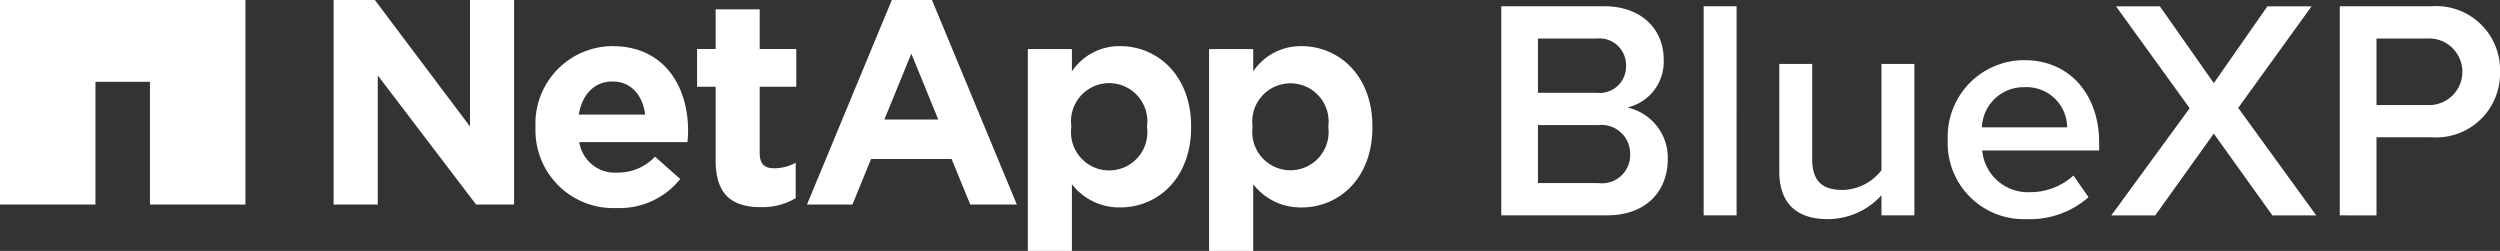 <svg xmlns="http://www.w3.org/2000/svg" width="209.491" height="21.027" viewBox="0 0 209.491 21.027">
  <rect x="0" y="0" width="209.491" height="21.027" fill="#333333" stroke="none"/>
  <g id="NetApp-Blue-logo-sm" transform="translate(0 -0.711)">
    <path id="Path_471" data-name="Path 471" d="M64.4.711h3.364l7.11,17.14h-3.9l-1.567-3.819H62.66L61.1,17.851H57.29ZM68.294,10.73l-2.26-5.523L63.773,10.73Z" transform="translate(10.332)" fill="#fff" fill-rule="evenodd"/>
    <path id="Path_472" data-name="Path 472" d="M23.685.712H27.14l7.972,10.6V.712h3.695V17.851H35.623L27.383,7.03V17.851h-3.7Z" transform="translate(4.272 0)" fill="#fff"/>
    <path id="Path_473" data-name="Path 473" d="M85.836,4.229h3.7V6.1a4.785,4.785,0,0,1,4.058-2.113c3.039,0,5.93,2.382,5.93,6.733v.048c0,4.352-2.843,6.735-5.93,6.735a5,5,0,0,1-4.058-1.945v5.59h-3.7Zm9.991,6.539V10.72a3.2,3.2,0,1,0-6.345,0v.048a3.2,3.2,0,1,0,6.345,0Z" transform="translate(15.48 0.591)" fill="#fff" fill-rule="evenodd"/>
    <path id="Path_474" data-name="Path 474" d="M38.018,10.768v.05a6.517,6.517,0,0,0,6.808,6.733,6.508,6.508,0,0,0,5.32-2.431l-2.113-1.872a4.267,4.267,0,0,1-3.16,1.338,3.026,3.026,0,0,1-3.186-2.554h9.067c.027-.339.049-.681.049-.972,0-3.7-1.992-7.074-6.342-7.074A6.487,6.487,0,0,0,38.018,10.768ZM44.462,6.95c1.554,0,2.527,1.118,2.744,2.773H41.64C41.931,8.049,42.928,6.95,44.462,6.95Z" transform="translate(6.856 0.591)" fill="#fff" fill-rule="evenodd"/>
    <path id="Path_475" data-name="Path 475" d="M51.043,14.034V7.86H49.488V4.7h1.555V1.372h3.692V4.7H57.8V7.86H54.735v5.568c0,.851.367,1.265,1.192,1.265a3.741,3.741,0,0,0,1.824-.464v2.967a5.45,5.45,0,0,1-2.921.754C52.573,17.949,51.043,17.049,51.043,14.034Z" transform="translate(8.925 0.119)" fill="#fff"/>
    <path id="Path_476" data-name="Path 476" d="M76.663,4.229H72.969V21.147h3.694v-5.59A5,5,0,0,0,80.722,17.5c3.087,0,5.93-2.382,5.93-6.735V10.72c0-4.351-2.891-6.733-5.93-6.733A4.782,4.782,0,0,0,76.663,6.1Zm6.293,6.491v.048a3.2,3.2,0,1,1-6.341,0V10.72a3.2,3.2,0,1,1,6.341,0Z" transform="translate(13.16 0.591)" fill="#fff" fill-rule="evenodd"/>
    <path id="Path_477" data-name="Path 477" d="M0,17.851V.713H20.565V17.851h-8V7.568H8V17.851Z" transform="translate(0 0)" fill="#fff"/>
    <path id="Path_478" data-name="Path 478" d="M115.433,18.677c3.284,0,5.1-2.023,5.1-4.729a4.31,4.31,0,0,0-3.389-4.308,3.937,3.937,0,0,0,3.048-4.019c0-2.469-1.787-4.466-4.992-4.466H106.58V18.677Zm-.866-10.271h-4.913V3.861h4.913a2.232,2.232,0,0,1,2.469,2.285A2.213,2.213,0,0,1,114.566,8.406Zm.131,7.566h-5.044v-4.86H114.7a2.408,2.408,0,0,1,2.679,2.417A2.361,2.361,0,0,1,114.7,15.971Zm11.6,2.706V1.155h-2.758V18.677Zm14.9,0V5.989h-2.758v8.905a4.221,4.221,0,0,1-3.258,1.655c-1.55,0-2.548-.6-2.548-2.574V5.989h-2.758v8.984c0,2.6,1.34,4.019,4.072,4.019a6.083,6.083,0,0,0,4.492-2v1.681Zm9.44.315a7.4,7.4,0,0,0,5.149-1.839l-1.261-1.813a5.371,5.371,0,0,1-3.6,1.392,3.843,3.843,0,0,1-4.046-3.494h9.8v-.657c0-3.993-2.443-6.909-6.252-6.909a6.413,6.413,0,0,0-6.436,6.646A6.379,6.379,0,0,0,150.635,18.992ZM154,11.3h-7.146a3.5,3.5,0,0,1,3.573-3.363A3.4,3.4,0,0,1,154,11.3Zm20.874,7.382-6.541-9.01,6.147-8.511h-3.7l-4.492,6.436-4.518-6.436h-3.677l6.173,8.538-6.567,8.984h3.678l4.911-6.856,4.913,6.856Zm5.047,0V12.136h4.623a5.359,5.359,0,0,0,5.727-5.49,5.345,5.345,0,0,0-5.727-5.49h-7.7V18.677Zm4.2-9.247h-4.2V3.861h4.2a2.792,2.792,0,1,1,0,5.569Z" transform="translate(19.221 0.08)" fill="#fff"/>
  </g>
</svg>
